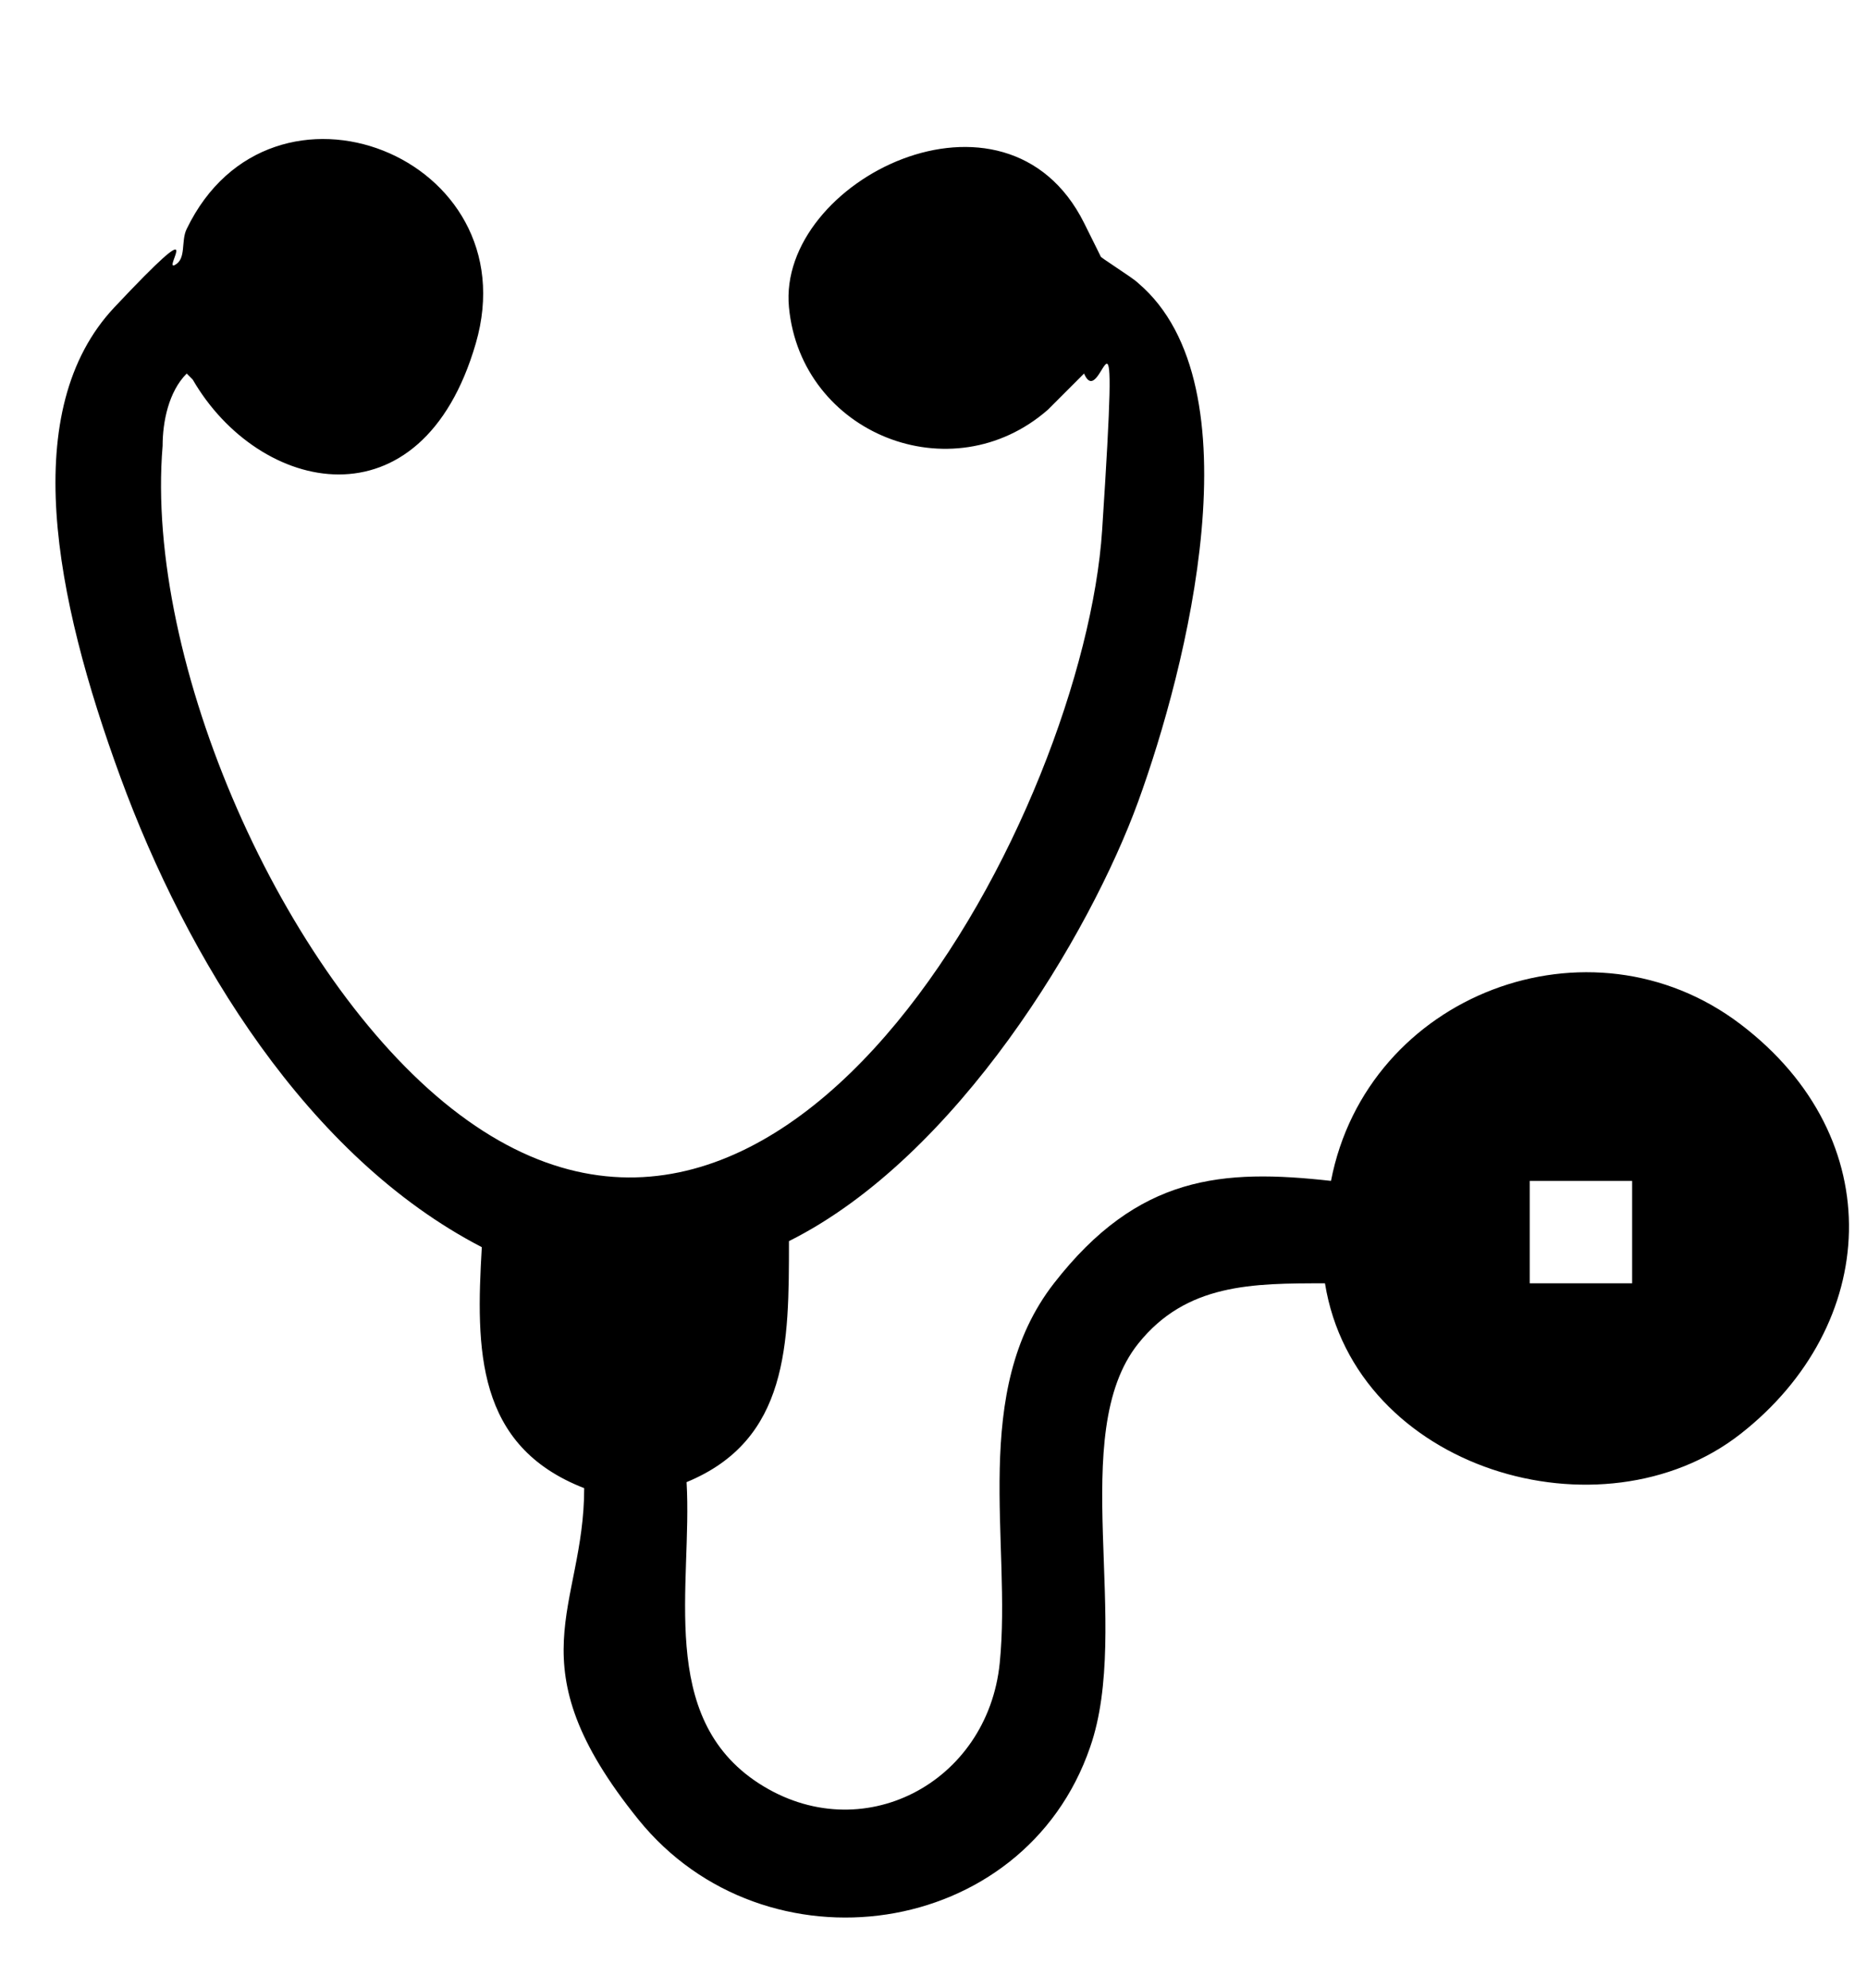 <svg viewBox="0 0 31 33" version="1.1" xmlns="http://www.w3.org/2000/svg" id="Livello_1">
  
  <path d="M3.1,6.2c-.3.3-.4.8-.4,1.2-.3,3.6,2,8.8,4.8,11,5.6,4.4,10.5-5,10.8-9.6s0-1.9-.3-2.6l-.6.6c-1.6,1.4-4.1.4-4.3-1.7s3.6-4,4.9-1.4.1.4.2.5.6.4.7.5c2,1.7.8,6.4,0,8.6s-3,5.9-5.8,7.3c0,1.7,0,3.3-1.7,4,.1,1.7-.5,3.9,1.2,5s3.8,0,4-2-.5-4.5.9-6.3,2.8-1.9,4.6-1.7c.6-3.1,4.3-4.5,6.8-2.6s2.3,5,0,6.8-6.4.6-6.9-2.5c-1.2,0-2.3,0-3.1,1-1.2,1.5-.1,4.7-.8,6.7-1.1,3.2-5.4,3.8-7.5,1.2s-.9-3.5-.9-5.5c-1.8-.7-1.8-2.3-1.7-4-2.9-1.5-4.9-4.8-6-7.8s-1.7-6.1-.1-7.8.8-.6,1-.7.1-.4.2-.6c1.4-2.9,5.7-1.2,4.8,1.9s-3.6,2.5-4.7.6ZM27.1,19.6h-1.7v1.7h1.7v-1.7Z"></path>
</svg>